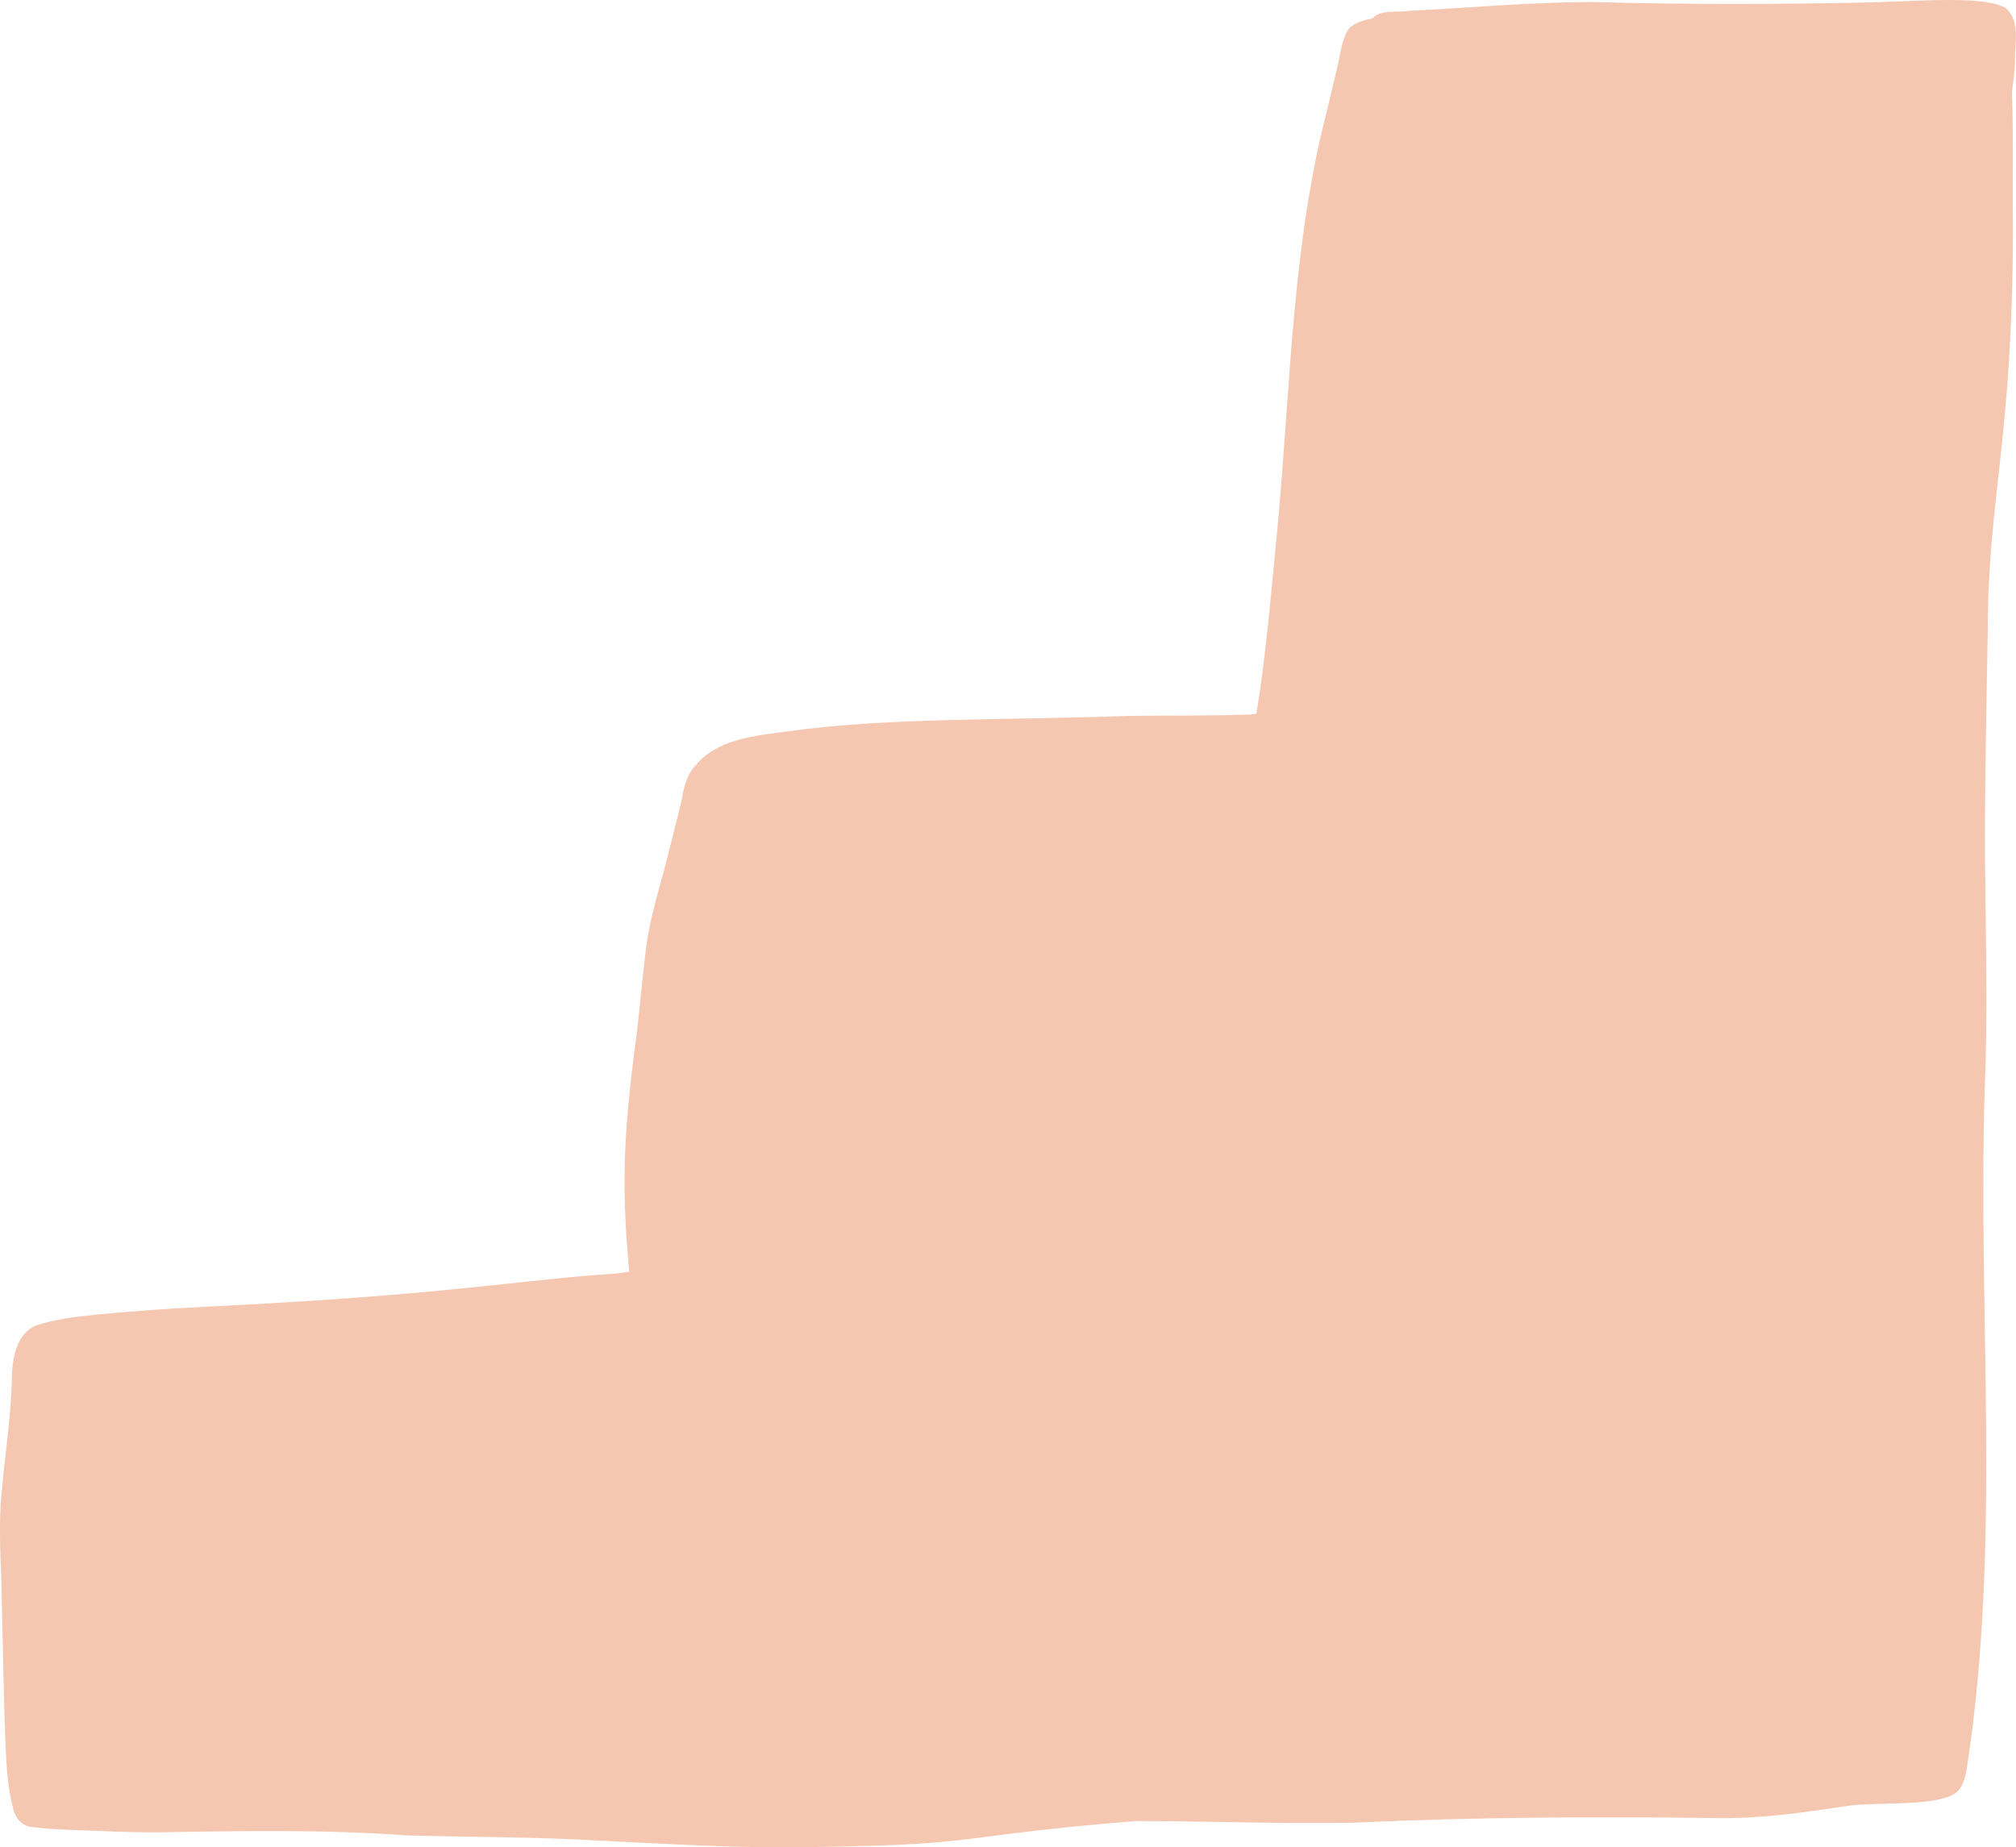 <?xml version="1.0" encoding="UTF-8"?>
<svg id="Layer_2" data-name="Layer 2" xmlns="http://www.w3.org/2000/svg" viewBox="0 0 576 527.95">
  <defs>
    <style>
      .cls-1 {
        stroke-width: 0px;
      }
    </style>
  </defs>
  <g id="Layer_1-2" data-name="Layer 1-2">
    <g id="Coulour_Palette_and_Hex_trace" data-name="Coulour Palette and Hex trace">
      <path fill="#F6C7B0" class="cls-1" d="M567.91,180.66c-.33,21.93-.9,43.86-.76,65.79.18,21.5.8,42.99-.07,64.48-2.1,64.52,4.78,129.81-5.07,194.01-.47,3.05-1.26,6.53-4,7.95-6.61,3.43-22.22,2.02-30.16,3.21-12.04,1.81-23.33,3.5-35.69,3.5-35.24-.49-70.44-.32-105.64,1.3-20.64.36-41.27-.45-61.91-.49-51.43,4.19-43.85,6.77-89,7.38-23.8.67-47.55-1-71.3-2.12-16.07-.73-32.17-.69-48.25-1.15-23.89-1.75-47.84-1.23-71.77-.86-7.96,0-15.92-.39-23.87-.7-3.63-.1-7.26-.34-10.87-.8-3.26-.05-5.36-2.77-5.91-5.77-2.16-9.11-2.13-13.81-3.27-65.45-.32-8.14-.7-16.29.1-24.41.99-11.08,2.74-22.09,2.95-33.24.07-5.32,1.43-12.23,6.88-14.5,5.65-1.85,11.58-2.51,17.46-3.11,10.69-1,21.08-1.77,31.86-2.27,64.15-3.16,84.57-6.94,110.51-9.03,3.21-.25,6.46-.32,9.63-.96-1.91-22-2.17-36.57,2.17-67.98.98-8.31,1.65-16.64,2.71-24.93,1.18-8.84,4.01-17.31,6.15-25.94,1.34-5.51,2.88-10.97,4.09-16.5.53-3.42,1.49-6.85,3.94-9.41,6.15-7.47,17-8.4,26.04-9.63,29.5-4.08,62.39-3.12,97.56-4.44,11.47-.13,22.95,0,34.42-.37.59.03,1.38-.2,2.11-.22,2.79-16.01,4.74-40.1,6.36-56.56,3.45-38.57,4.01-78.08,13.83-115.82,1.02-4.33,2.09-8.65,3.07-12.99.83-3.26,1.12-7.58,3.25-10.5,1.01-1.18,4.01-2.5,6.63-2.83,2.24-2.67,7.09-1.67,10.26-2.18,17.33-.88,34.69-2.46,52.13-2.55,26.94.75,53.88.7,80.82.1,13.8-.41,31.58-1.89,37.6,1.54,4.17,3.29,2.92,9.39,2.82,14.06.02,3.19-.39,6.56-.89,9.89.5,13.1.12,26.24.31,39.35-.19,61.27-7.22,76.84-7.22,115.15h-.01Z"/>
    </g>
  </g>
</svg>